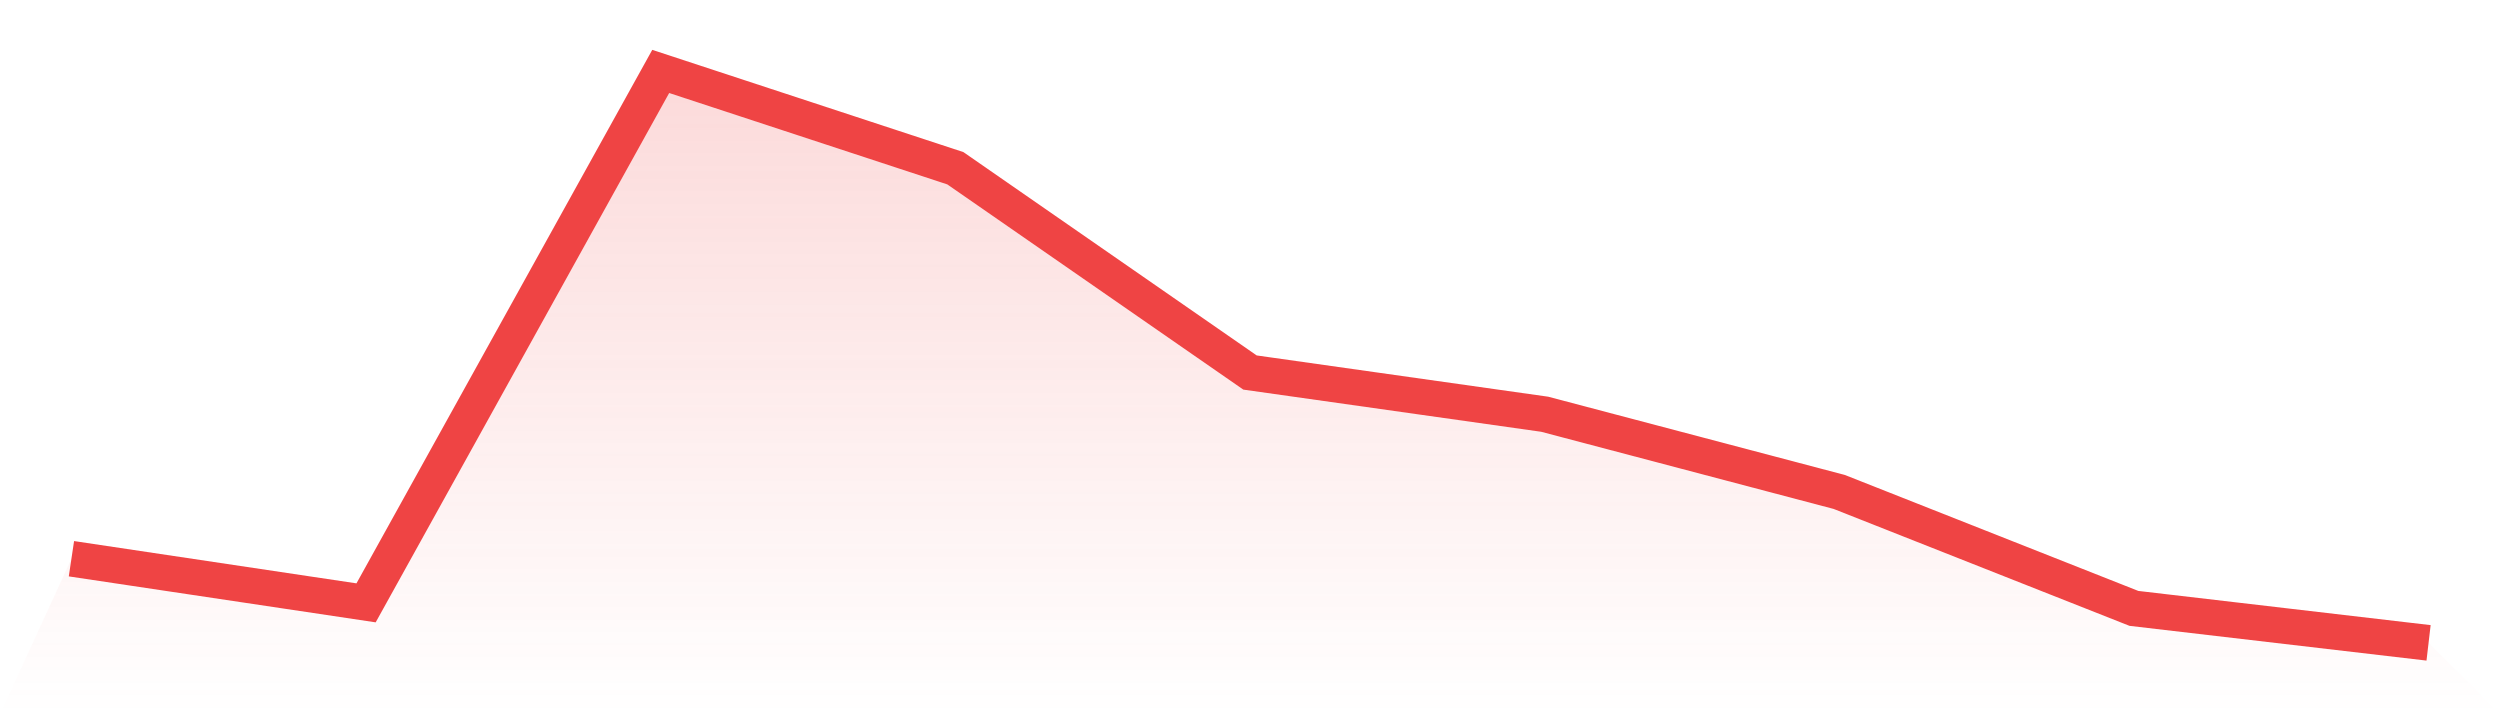 <svg viewBox="0 0 140 40" xmlns="http://www.w3.org/2000/svg">
<defs>
<linearGradient id="gradient" x1="0" x2="0" y1="0" y2="1">
<stop offset="0%" stop-color="#ef4444" stop-opacity="0.2"/>
<stop offset="100%" stop-color="#ef4444" stop-opacity="0"/>
</linearGradient>
</defs>
<path d="M4,31.289 L4,31.289 L20.5,33.76 L37,4 L53.5,9.422 L70,20.861 L86.5,23.197 L103,27.55 L119.5,34.07 L136,36 L140,40 L0,40 z" fill="url(#gradient)"/>
<path d="M4,31.289 L4,31.289 L20.5,33.76 L37,4 L53.5,9.422 L70,20.861 L86.5,23.197 L103,27.55 L119.5,34.07 L136,36" fill="none" stroke="#ef4444" stroke-width="2"/>
</svg>